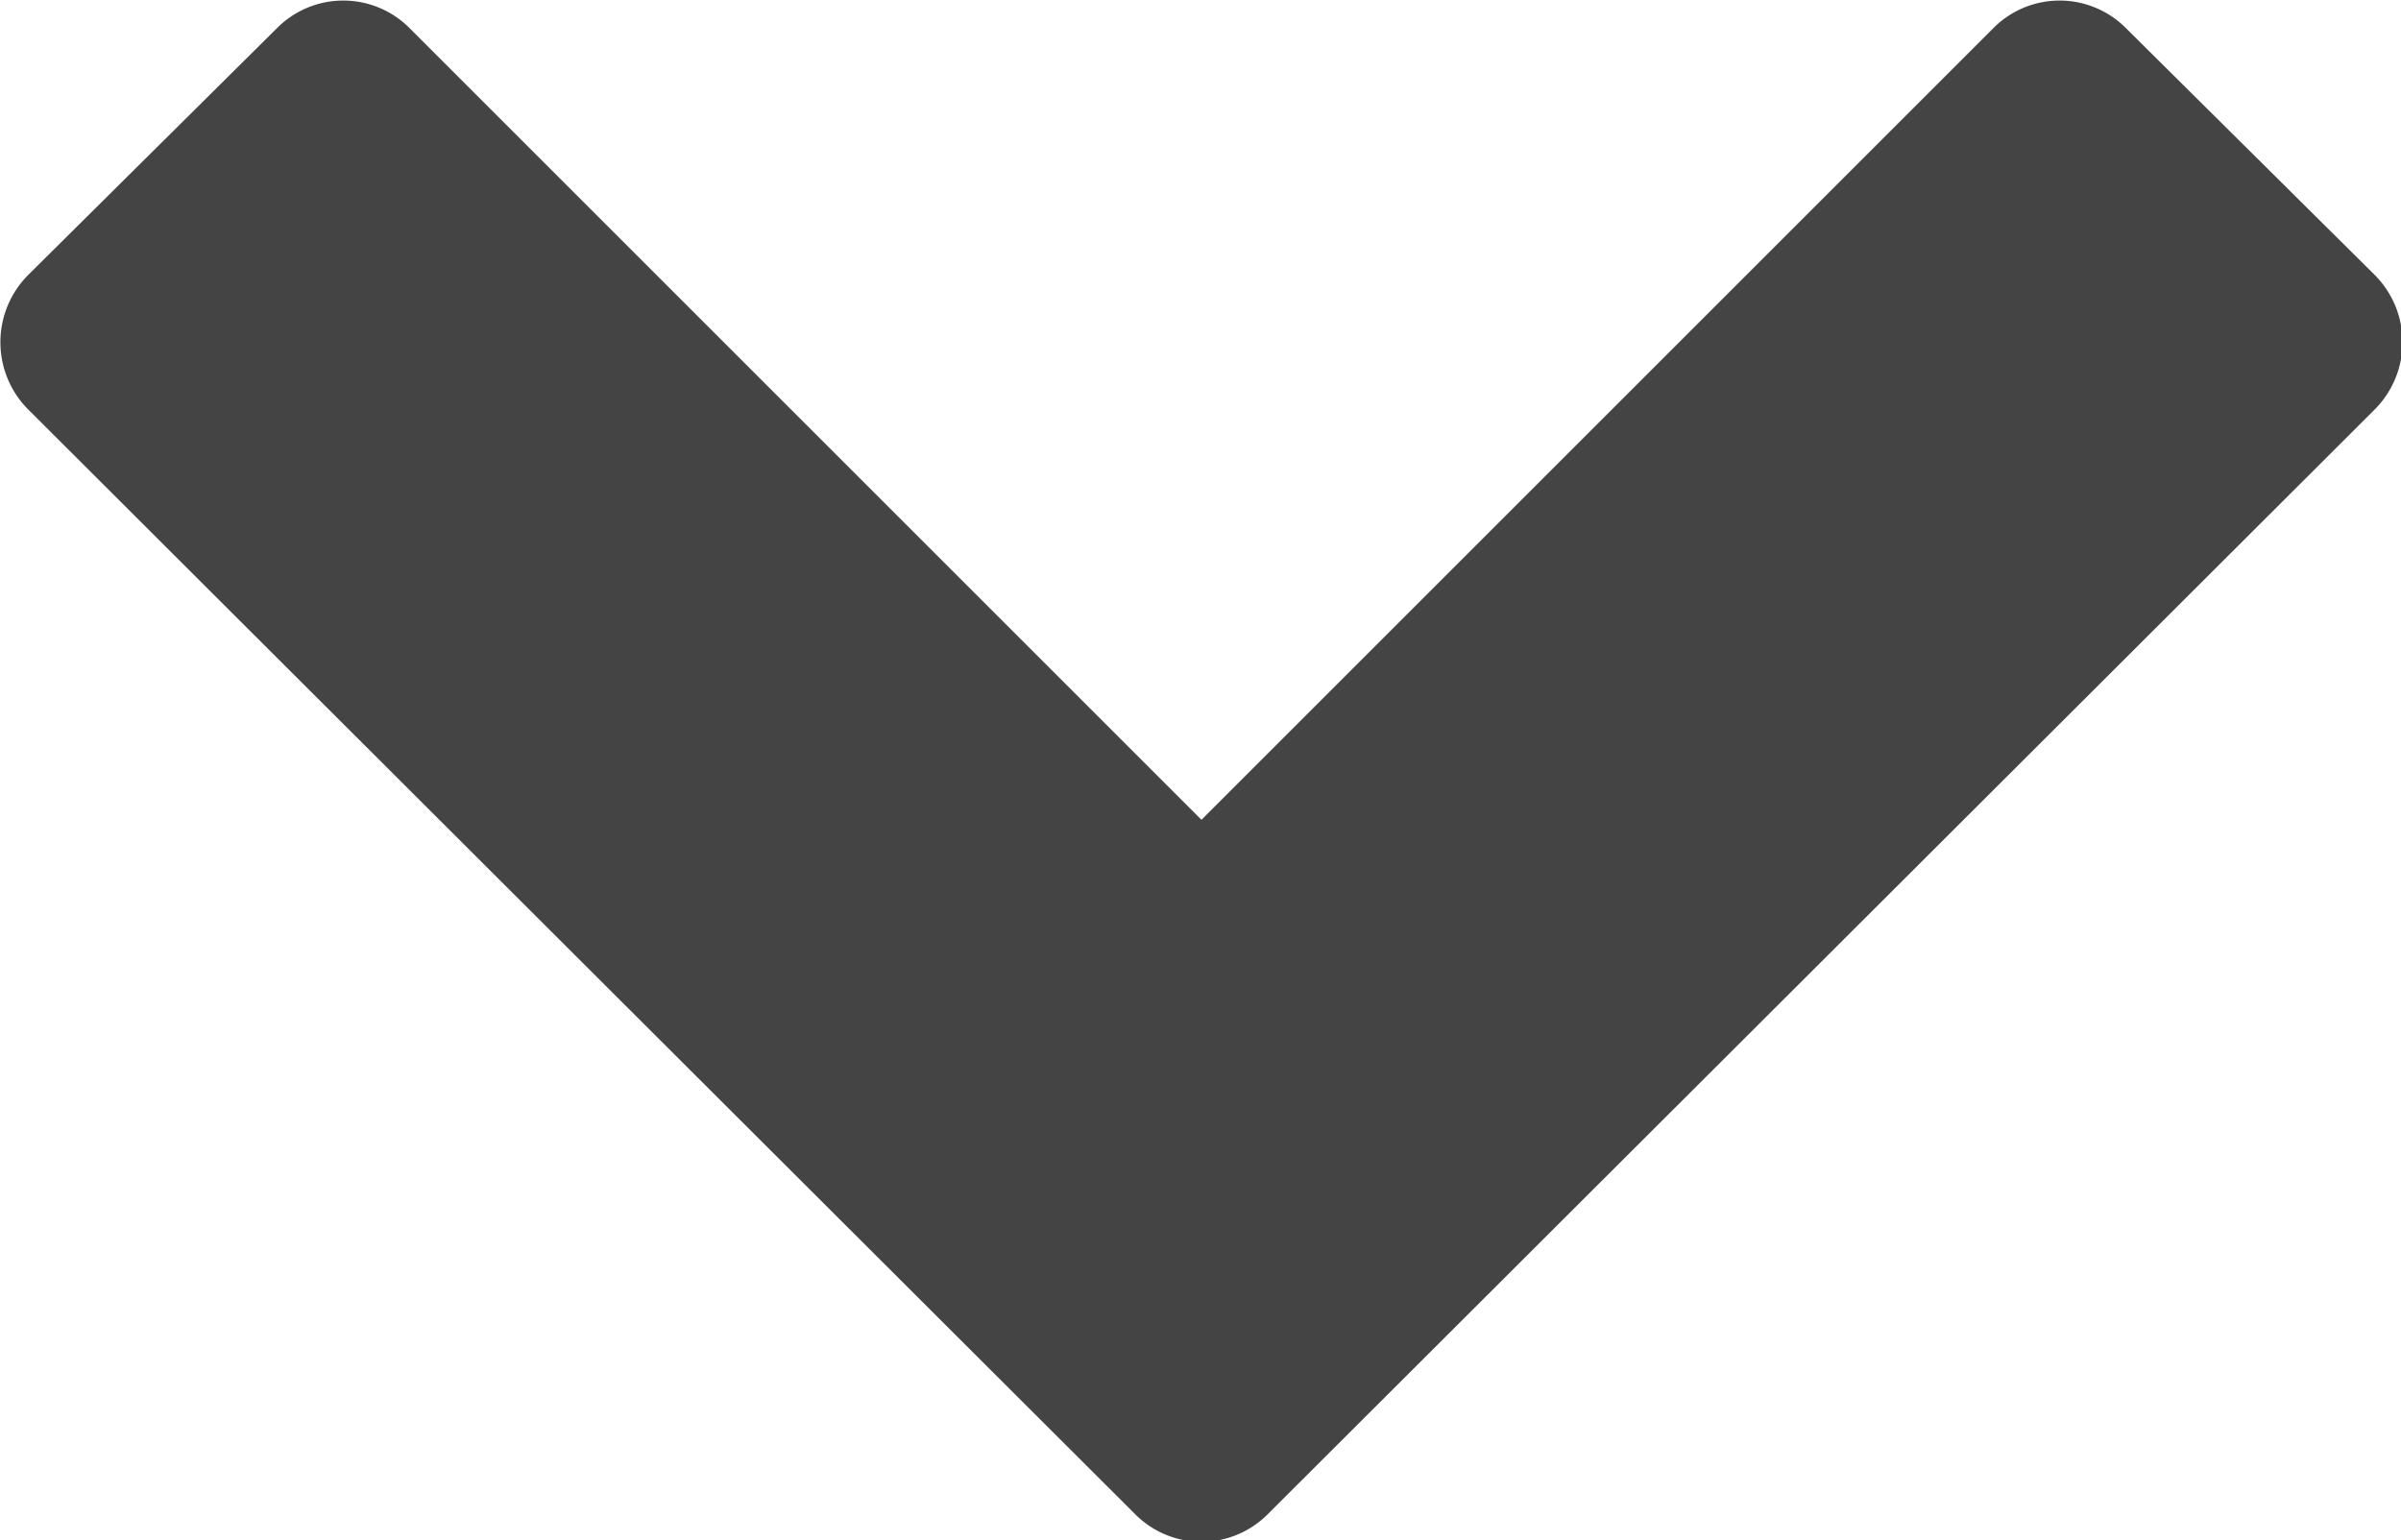 <svg id="Layer_1" data-name="Layer 1" xmlns="http://www.w3.org/2000/svg" viewBox="0 0 12.59 8.08"><defs><style>.cls-1{fill:#444;}</style></defs><title>chevron-down</title><path class="cls-1" d="M12.45,2.15L6.65,7.94a0.49,0.49,0,0,1-.7,0L0.15,2.15a0.5,0.5,0,0,1,0-.71l1.3-1.29a0.49,0.49,0,0,1,.7,0L6.3,4.3l4.15-4.15a0.49,0.49,0,0,1,.7,0l1.3,1.29A0.5,0.5,0,0,1,12.45,2.15Z"/></svg>
